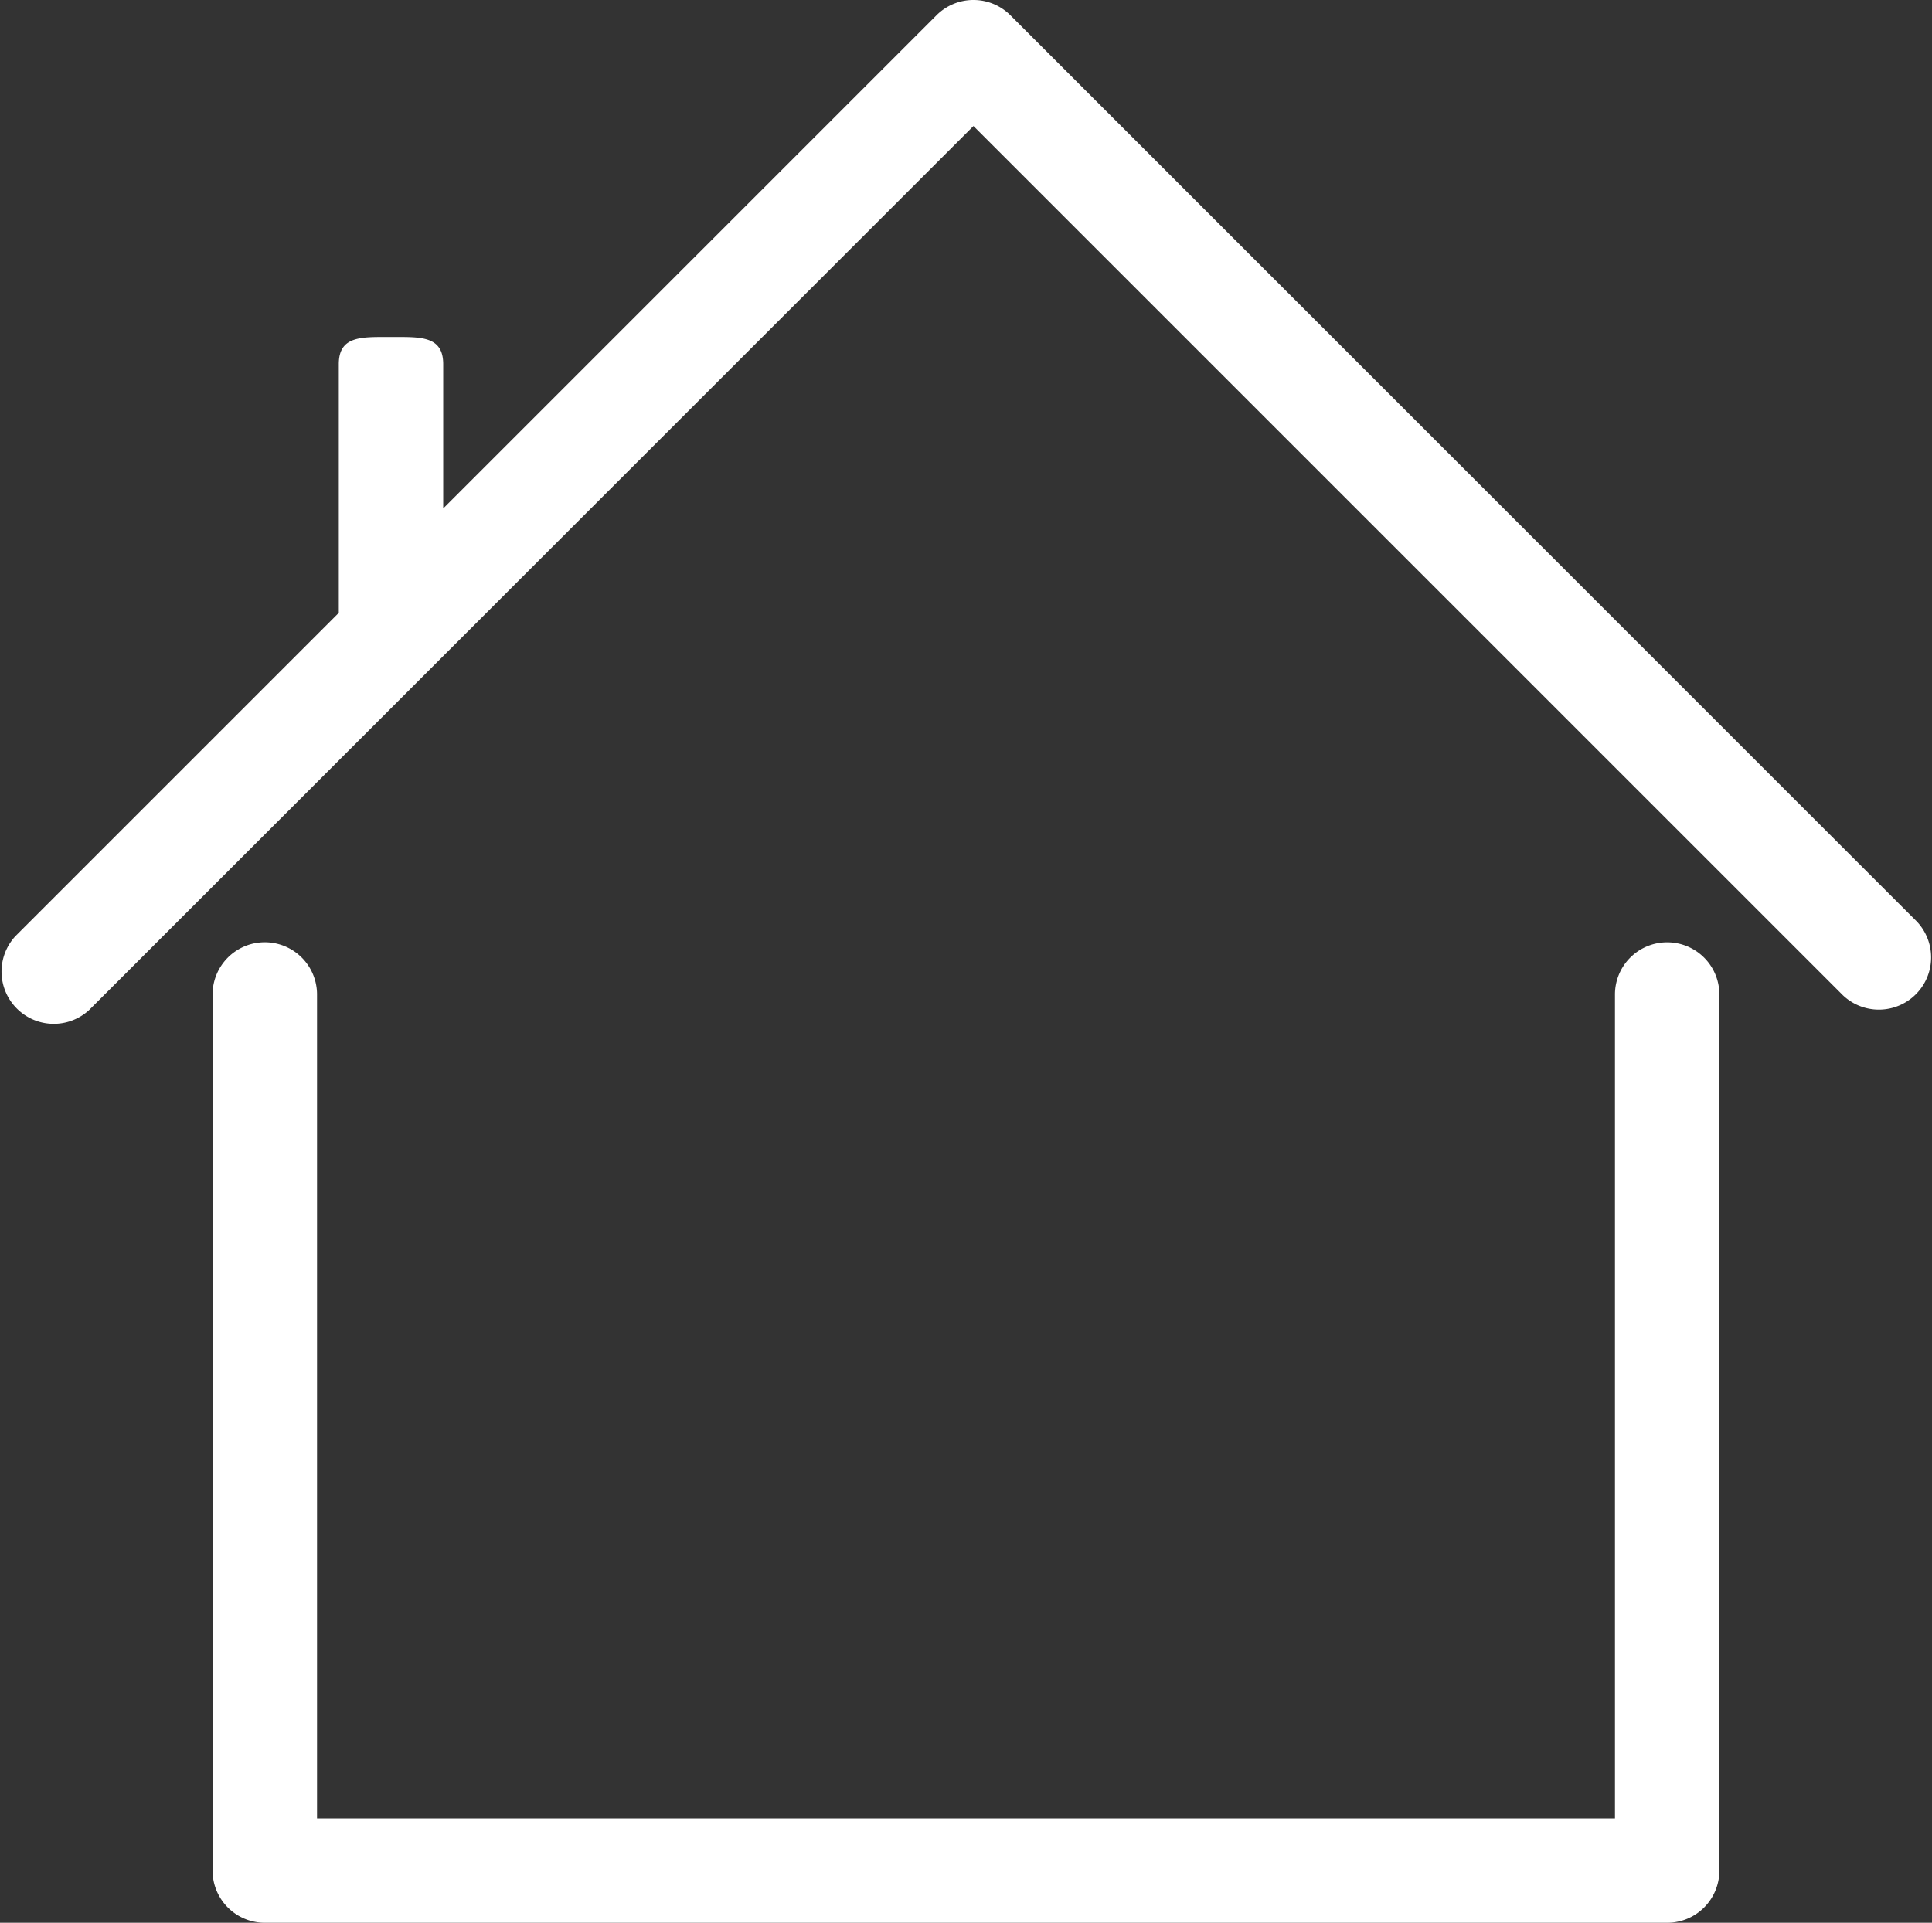 <svg xmlns="http://www.w3.org/2000/svg" viewBox="0 0 390.62 388.85"><rect x="0" y="0" width="390.62" height="388.85" fill="#333333" stroke="none"/><defs><style>.cls-1{fill:#fff;}</style></defs><title>home</title><g id="Ebene_2" data-name="Ebene 2"><g id="Capa_1" data-name="Capa 1"><path class="cls-1" d="M337.08,190.57a10.55,10.55,0,0,0-10.56,10.55V367.74H64.1V201.12a10.56,10.56,0,0,0-21.12,0V378.3a10.55,10.55,0,0,0,10.56,10.55H337.08a10.55,10.55,0,0,0,10.55-10.55V201.12A10.55,10.55,0,0,0,337.08,190.57Z"/><path class="cls-1" d="M387.52,186.33,204.28,3.09a10.56,10.56,0,0,0-14.93,0L89.61,102.83V73.65c0-5.83-4.73-5.49-10.56-5.49S68.5,67.82,68.5,73.65v50.29L3.09,189.35A10.56,10.56,0,0,0,18,204.28L196.82,25.49,372.59,201.26a10.56,10.56,0,0,0,14.93-14.93Z"/></g></g></svg>